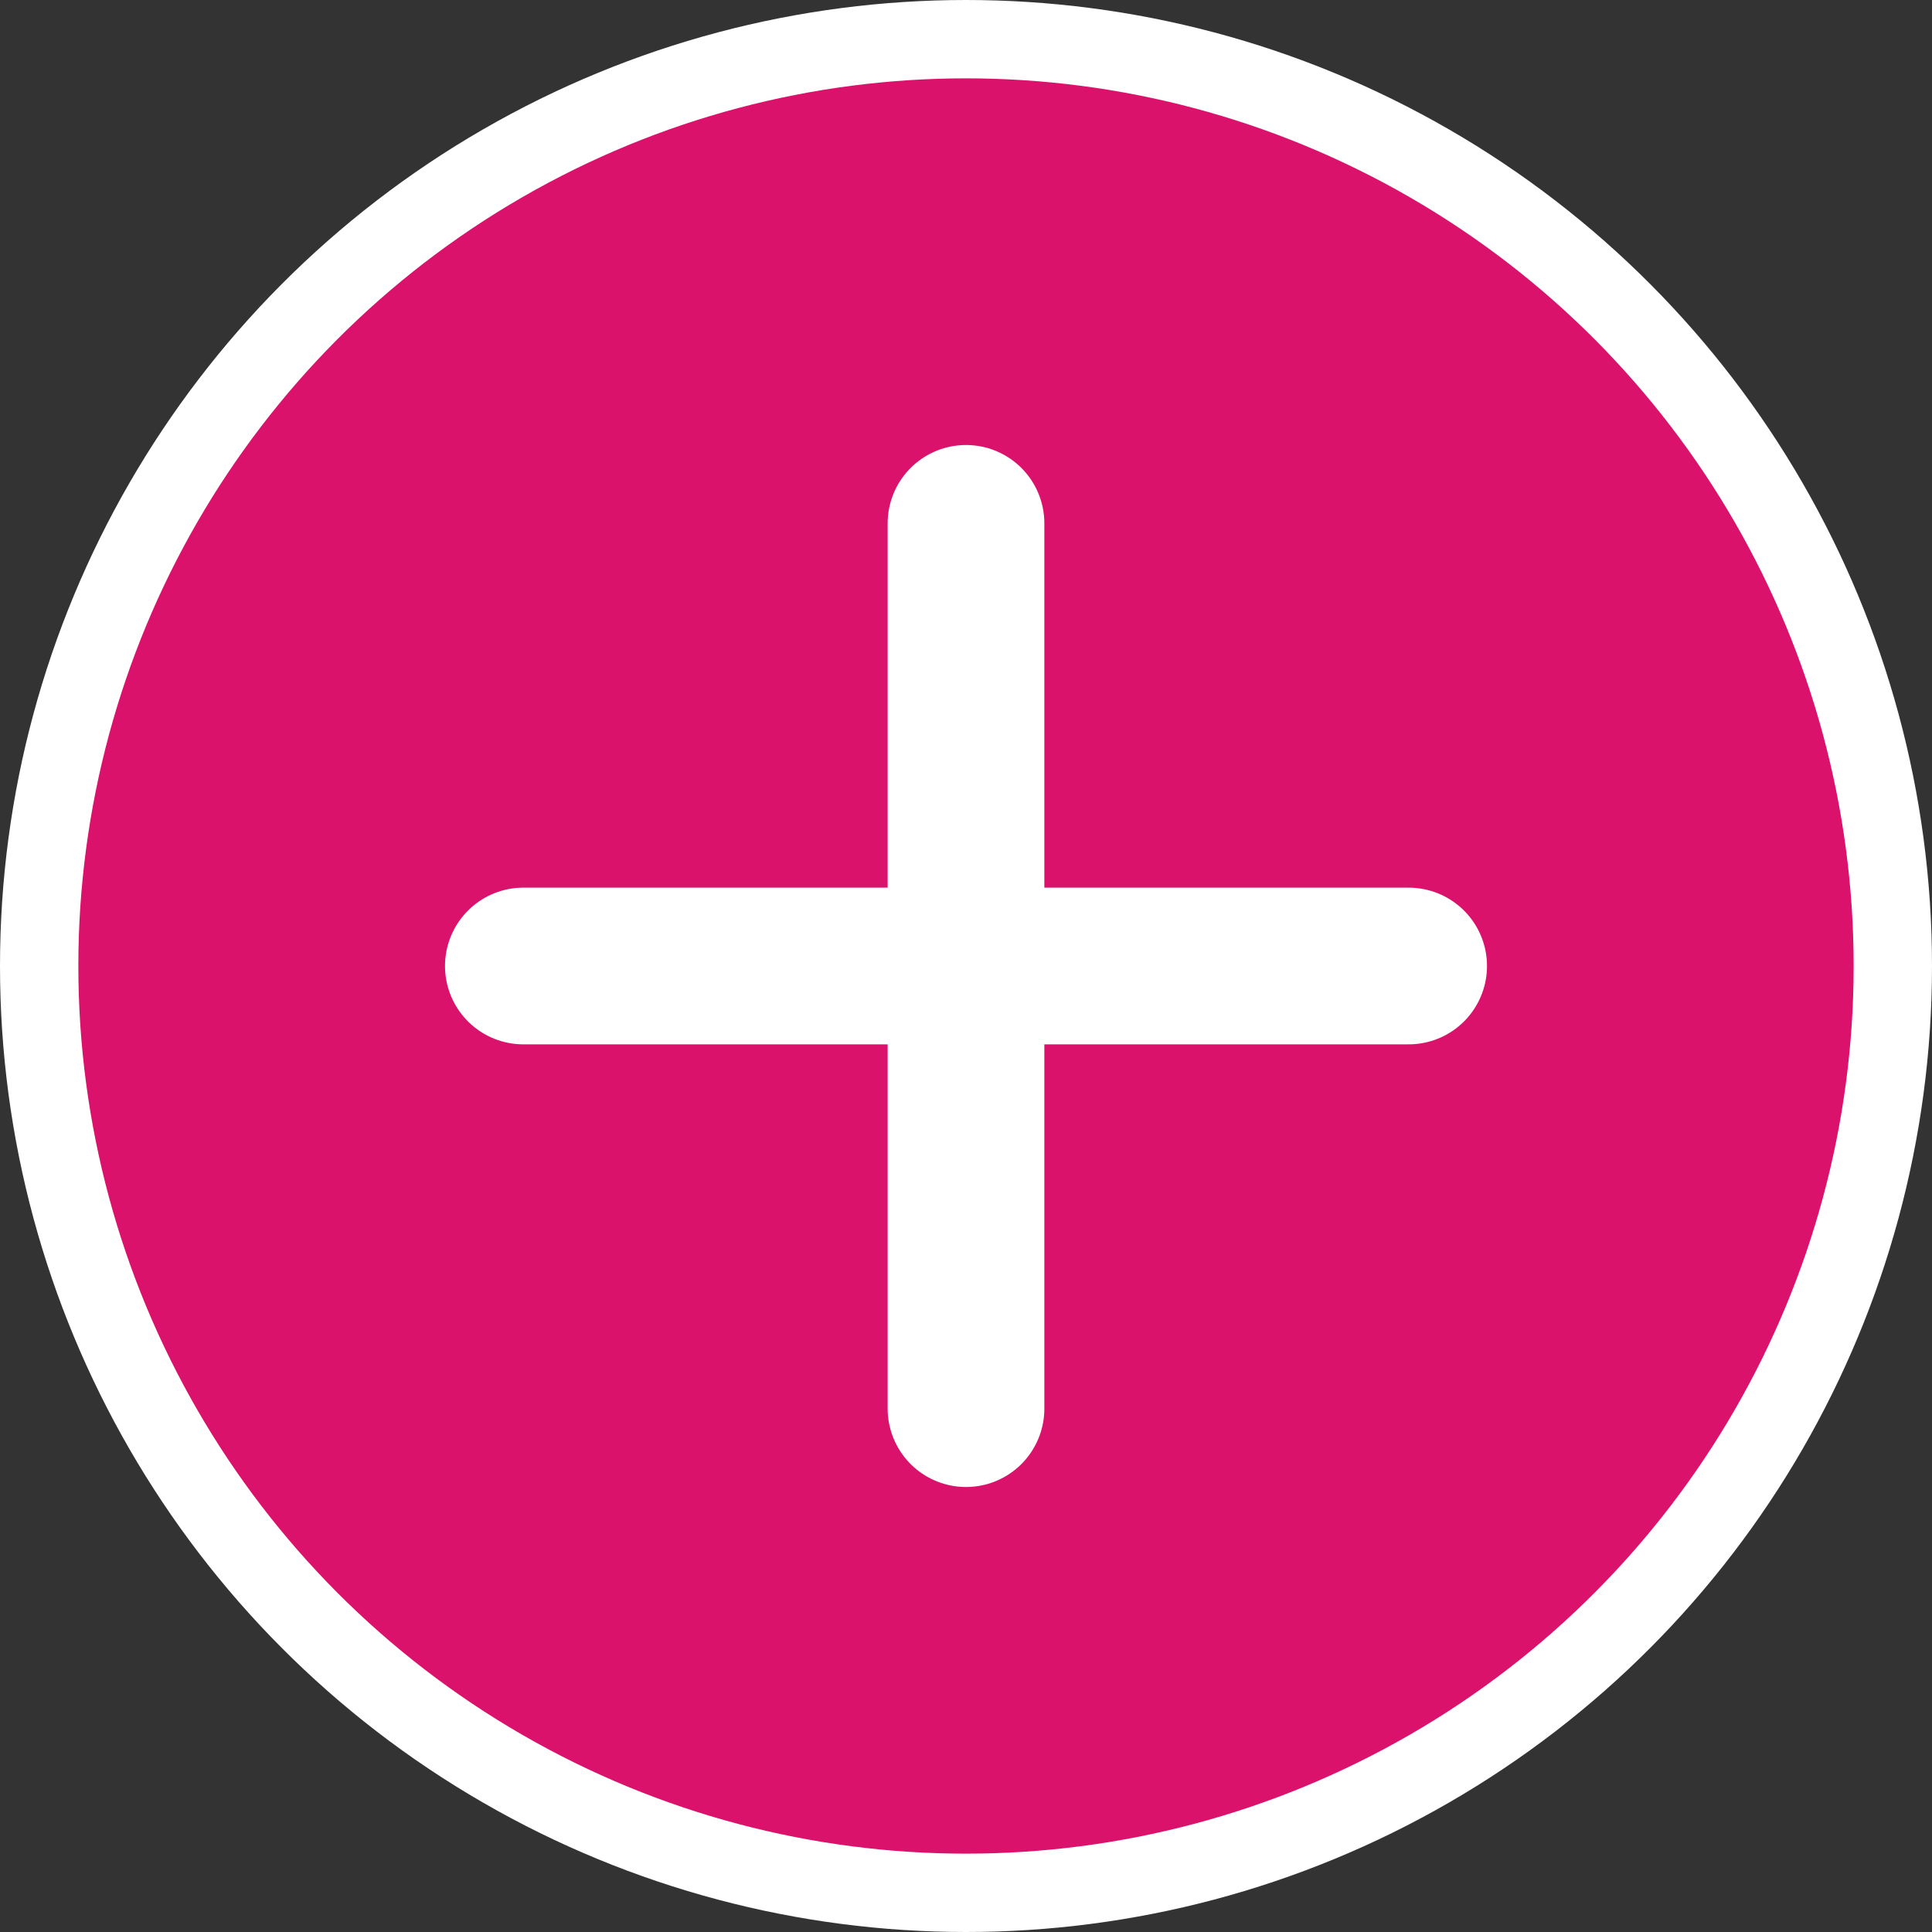 <?xml version="1.0" encoding="UTF-8"?><svg xmlns="http://www.w3.org/2000/svg" id="Header681b5fbd2d2b2" viewBox="0 0 24.66 24.66" aria-hidden="true" width="24px" height="24px">
  <rect x="0" y="0" width="24.66" height="24.66" fill="#333333" stroke="none"/>
  <defs><linearGradient class="cerosgradient" data-cerosgradient="true" id="CerosGradient_idee2b43595" gradientUnits="userSpaceOnUse" x1="50%" y1="100%" x2="50%" y2="0%"><stop offset="0%" stop-color="#d1d1d1"/><stop offset="100%" stop-color="#d1d1d1"/></linearGradient><linearGradient/>
    <style>
      .cls-1-681b5fbd2d2b2{
        fill: none;
        stroke-linecap: round;
        stroke-width: 2px;
      }

      .cls-1-681b5fbd2d2b2, .cls-2-681b5fbd2d2b2{
        stroke: #fff;
        stroke-miterlimit: 10;
      }

      .cls-2-681b5fbd2d2b2{
        fill: #db126b;
      }
    </style>
  </defs>
  <circle class="cls-2-681b5fbd2d2b2" cx="12.33" cy="12.33" r="11.83"/>
  <g>
    <line class="cls-1-681b5fbd2d2b2" x1="12.33" y1="17.98" x2="12.33" y2="6.68"/>
    <line class="cls-1-681b5fbd2d2b2" x1="6.68" y1="12.33" x2="17.98" y2="12.33"/>
  </g>
</svg>